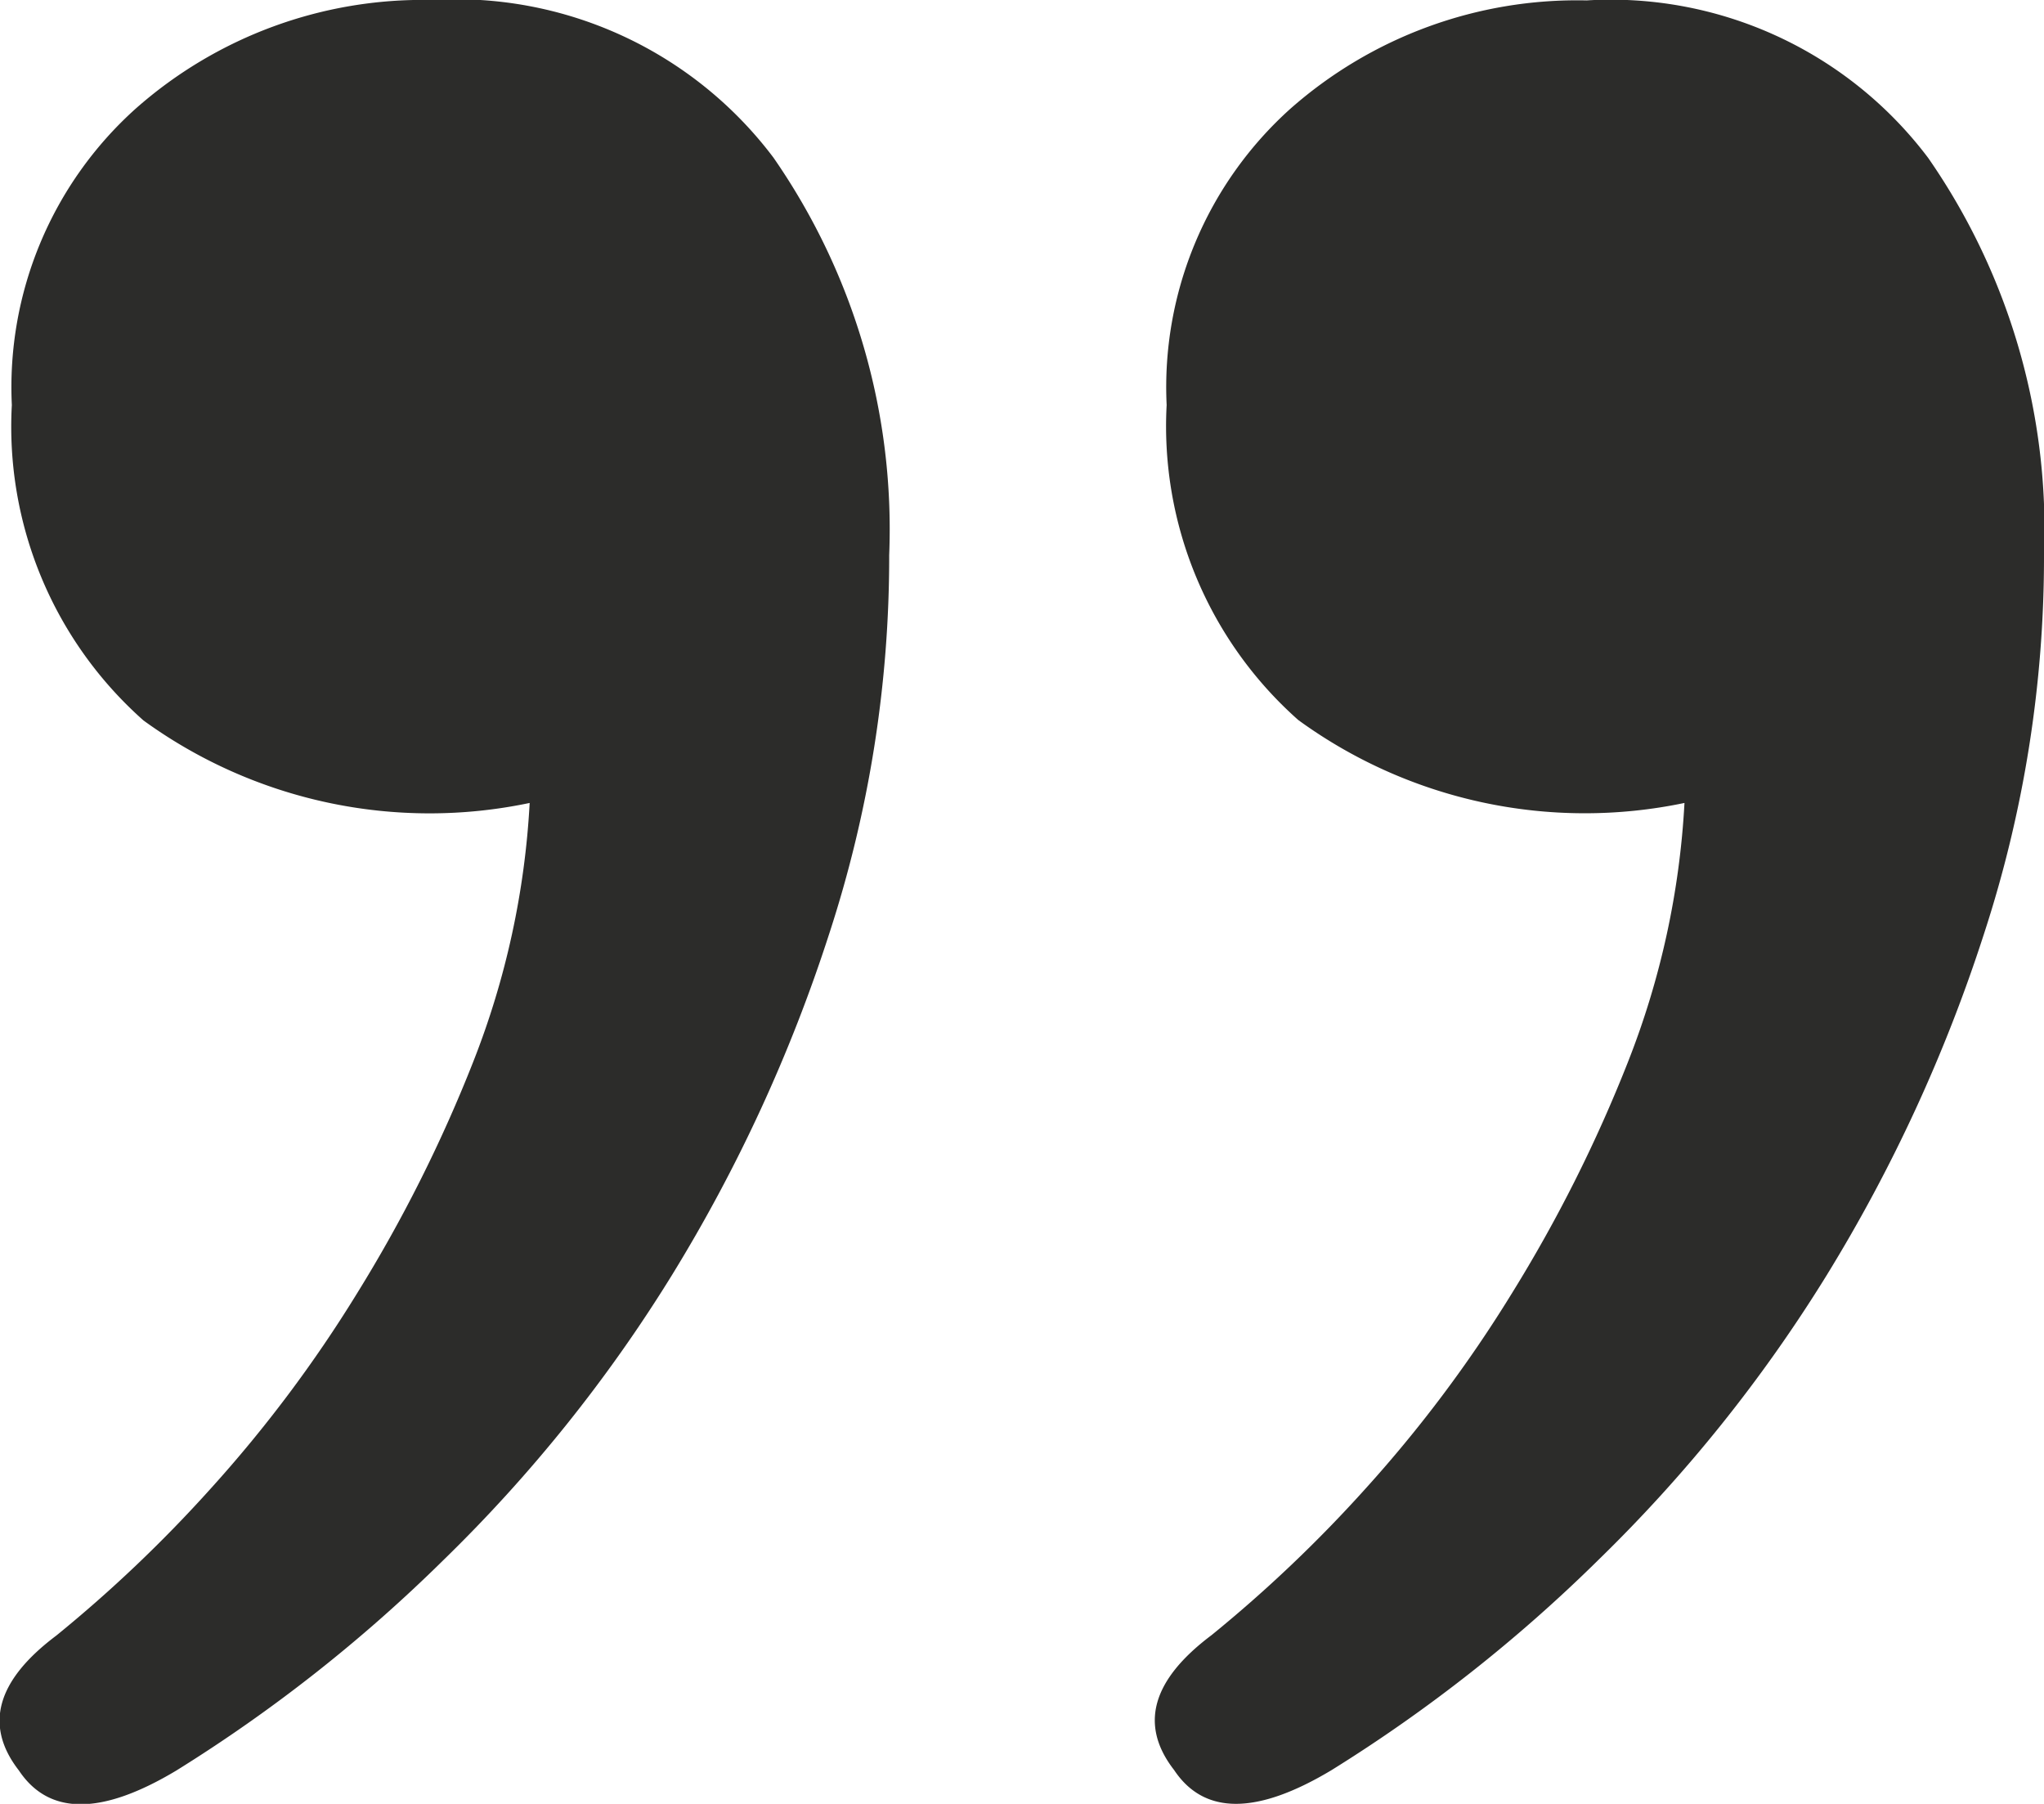 <svg xmlns="http://www.w3.org/2000/svg" width="24.532" height="21.645" viewBox="0 0 24.532 21.645">
  <path id="패스_68299" data-name="패스 68299" d="M13.59.9a14.551,14.551,0,0,1-.72,4.545,18.879,18.879,0,0,1-1.89,4.1,17.835,17.835,0,0,1-2.745,3.42,18.355,18.355,0,0,1-3.2,2.52q-1.35.81-1.89,0-.63-.81.45-1.62a16.424,16.424,0,0,0,1.845-1.755A15.869,15.869,0,0,0,7.2,9.765,17.3,17.3,0,0,0,8.6,6.975a9.917,9.917,0,0,0,.675-3.1,5.844,5.844,0,0,1-4.635-.99A4.71,4.71,0,0,1,3.06-.9,4.49,4.49,0,0,1,4.545-4.455,5.2,5.2,0,0,1,8.1-5.76a4.77,4.77,0,0,1,4.1,1.89A7.817,7.817,0,0,1,13.59.9ZM27.45.9a14.551,14.551,0,0,1-.72,4.545,18.879,18.879,0,0,1-1.89,4.1A17.835,17.835,0,0,1,22.1,12.96,18.354,18.354,0,0,1,18.9,15.48q-1.35.81-1.89,0-.63-.81.45-1.62a16.424,16.424,0,0,0,1.845-1.755,15.869,15.869,0,0,0,1.755-2.34,17.3,17.3,0,0,0,1.4-2.79,9.917,9.917,0,0,0,.675-3.1A5.844,5.844,0,0,1,18.5,2.88,4.71,4.71,0,0,1,16.92-.9a4.49,4.49,0,0,1,1.485-3.555,5.2,5.2,0,0,1,3.555-1.3,4.77,4.77,0,0,1,4.1,1.89A7.817,7.817,0,0,1,27.45.9Z" transform="translate(-2.918 5.76)" fill="#2c2c2a"/>
</svg>

